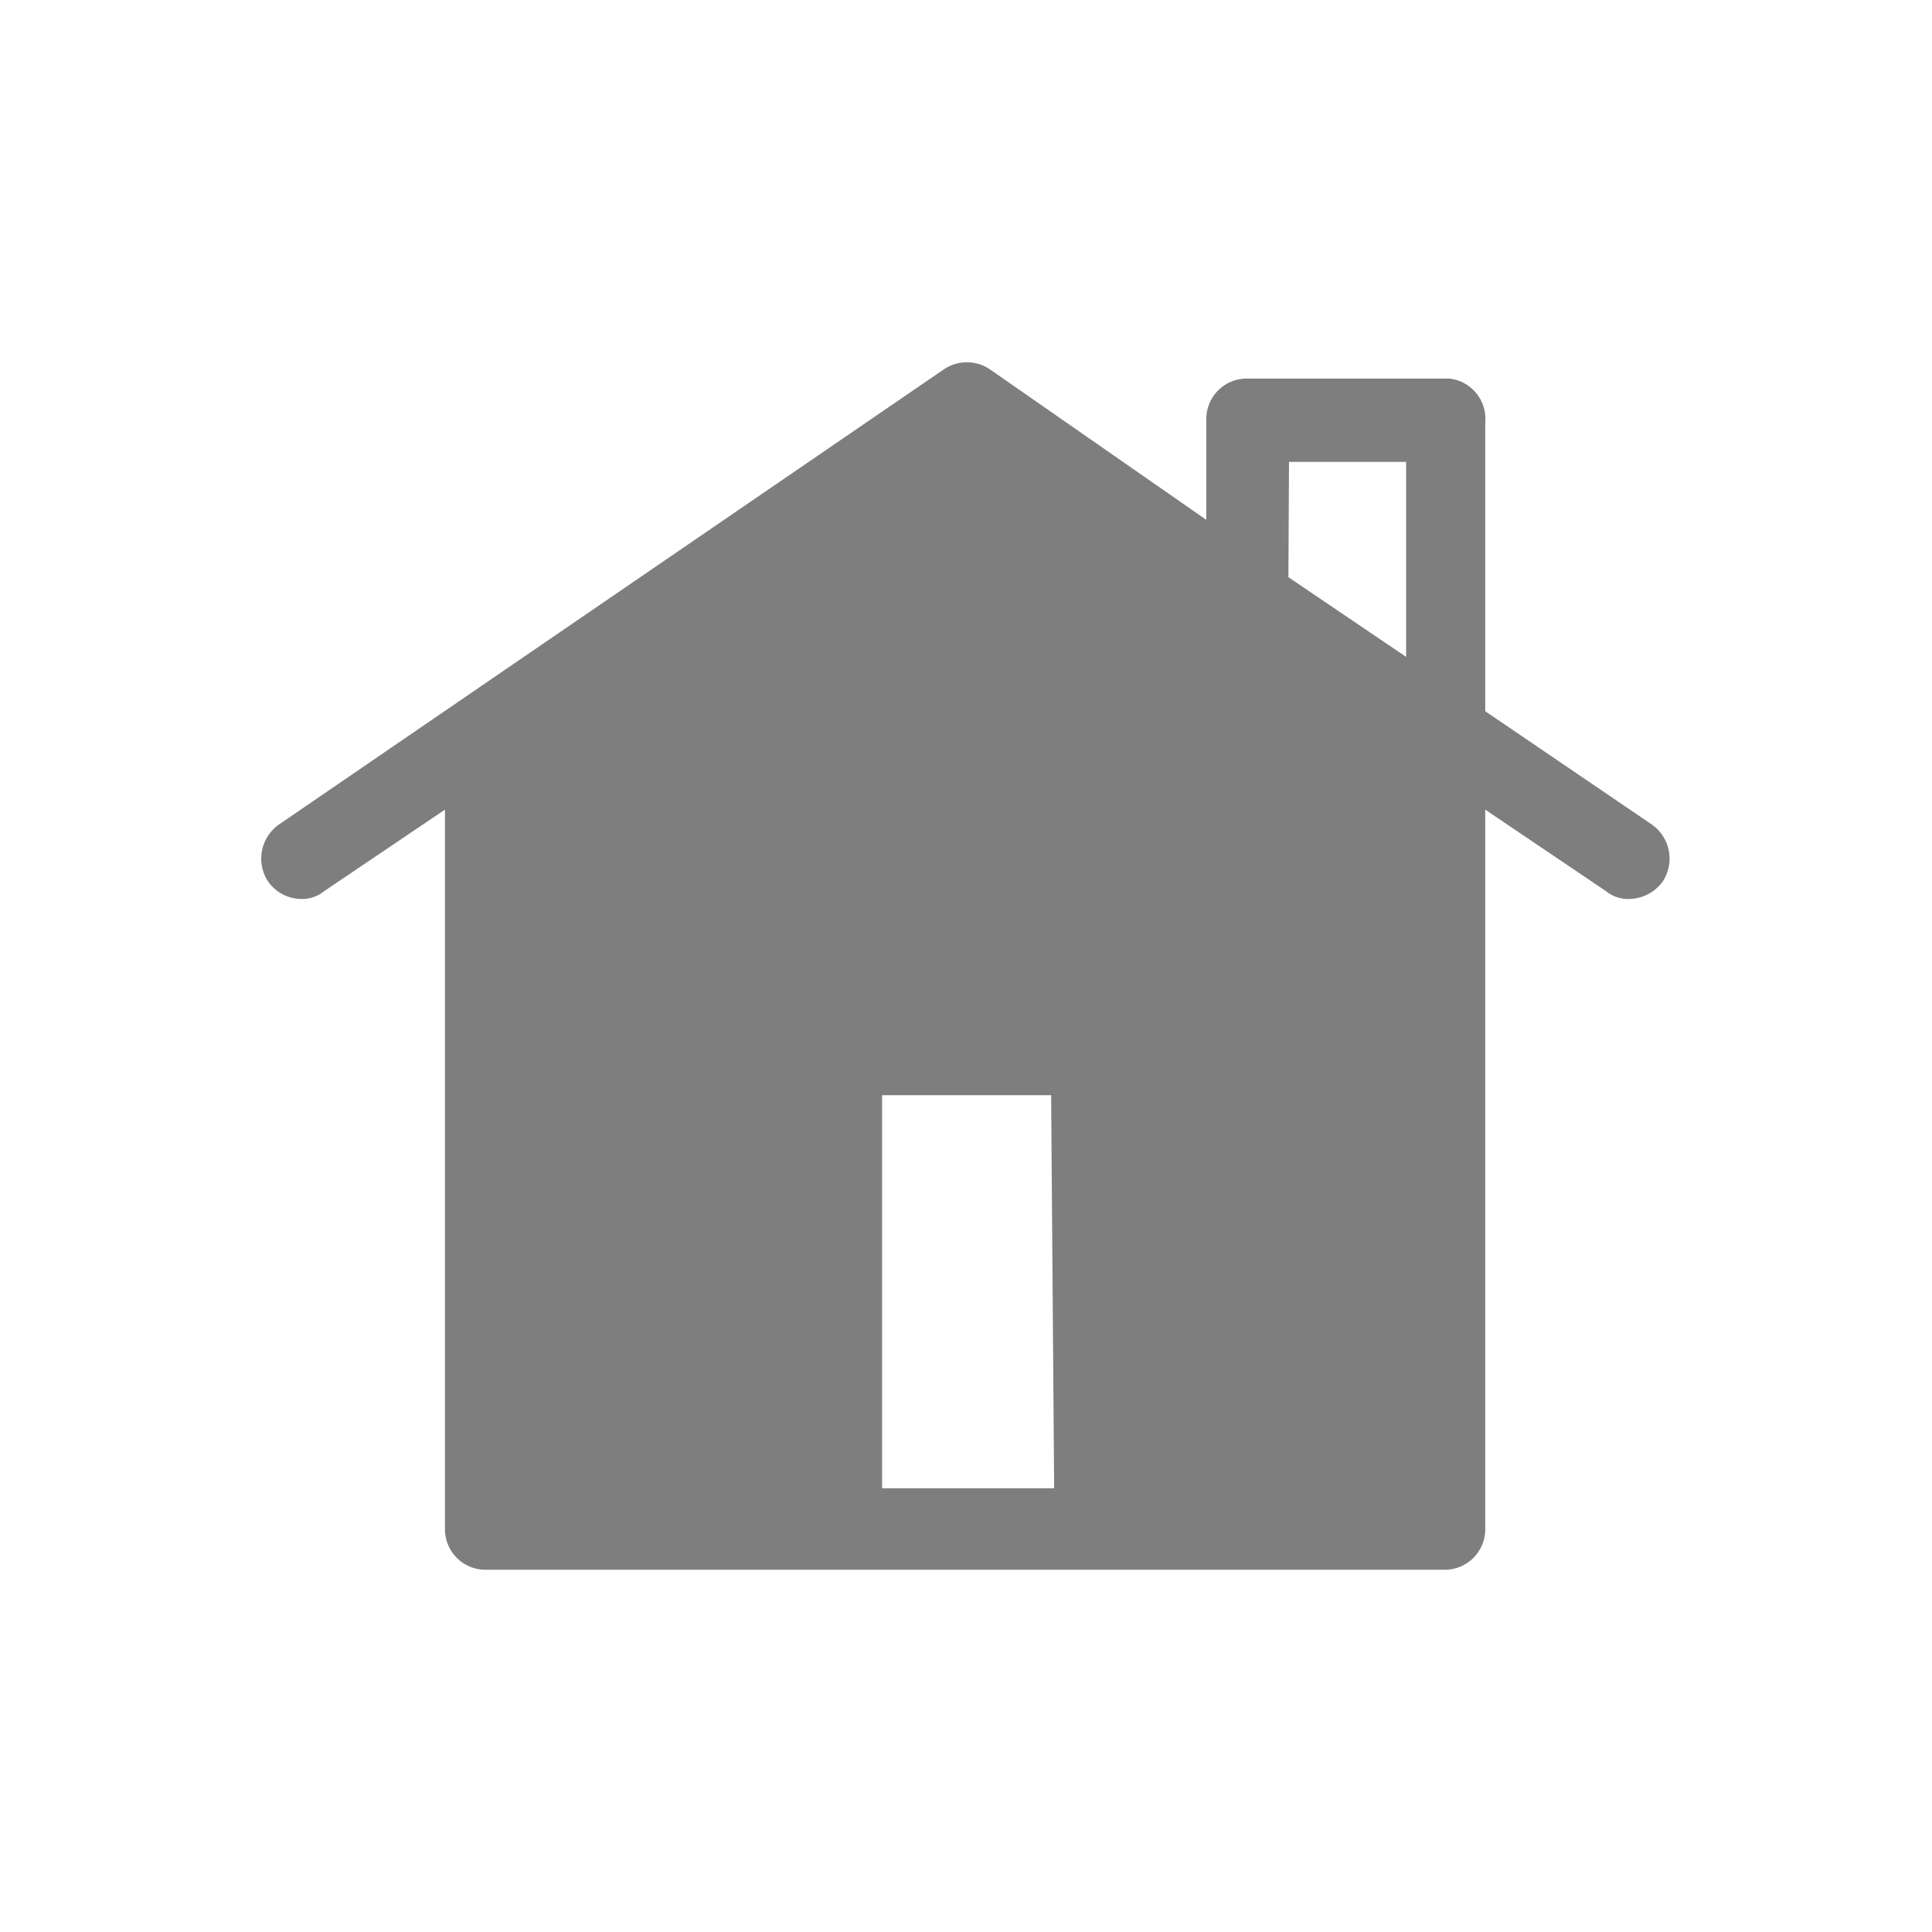 <svg xmlns="http://www.w3.org/2000/svg" viewBox="0 0 32 32"><path d="M27.35,13.65,24.6,11.78V7A.67.67,0,0,0,24,6.27H20.65a.67.67,0,0,0-.67.67h0V8.61L16.4,6.12a.68.68,0,0,0-.77,0l-11,7.53a.69.69,0,0,0-.19.95l0,0a.68.68,0,0,0,.55.29.58.58,0,0,0,.38-.13l2-1.35V25.33a.67.67,0,0,0,.67.67H23.93a.67.67,0,0,0,.67-.65h0V13.41l2,1.35a.58.58,0,0,0,.38.13.7.7,0,0,0,.56-.29A.69.69,0,0,0,27.35,13.65Zm-6-6h1.94v3.23L21.34,9.56Zm-3.89,17H14.61V18.14h2.8Z" style="fill:#7e7e7e"/></svg>
